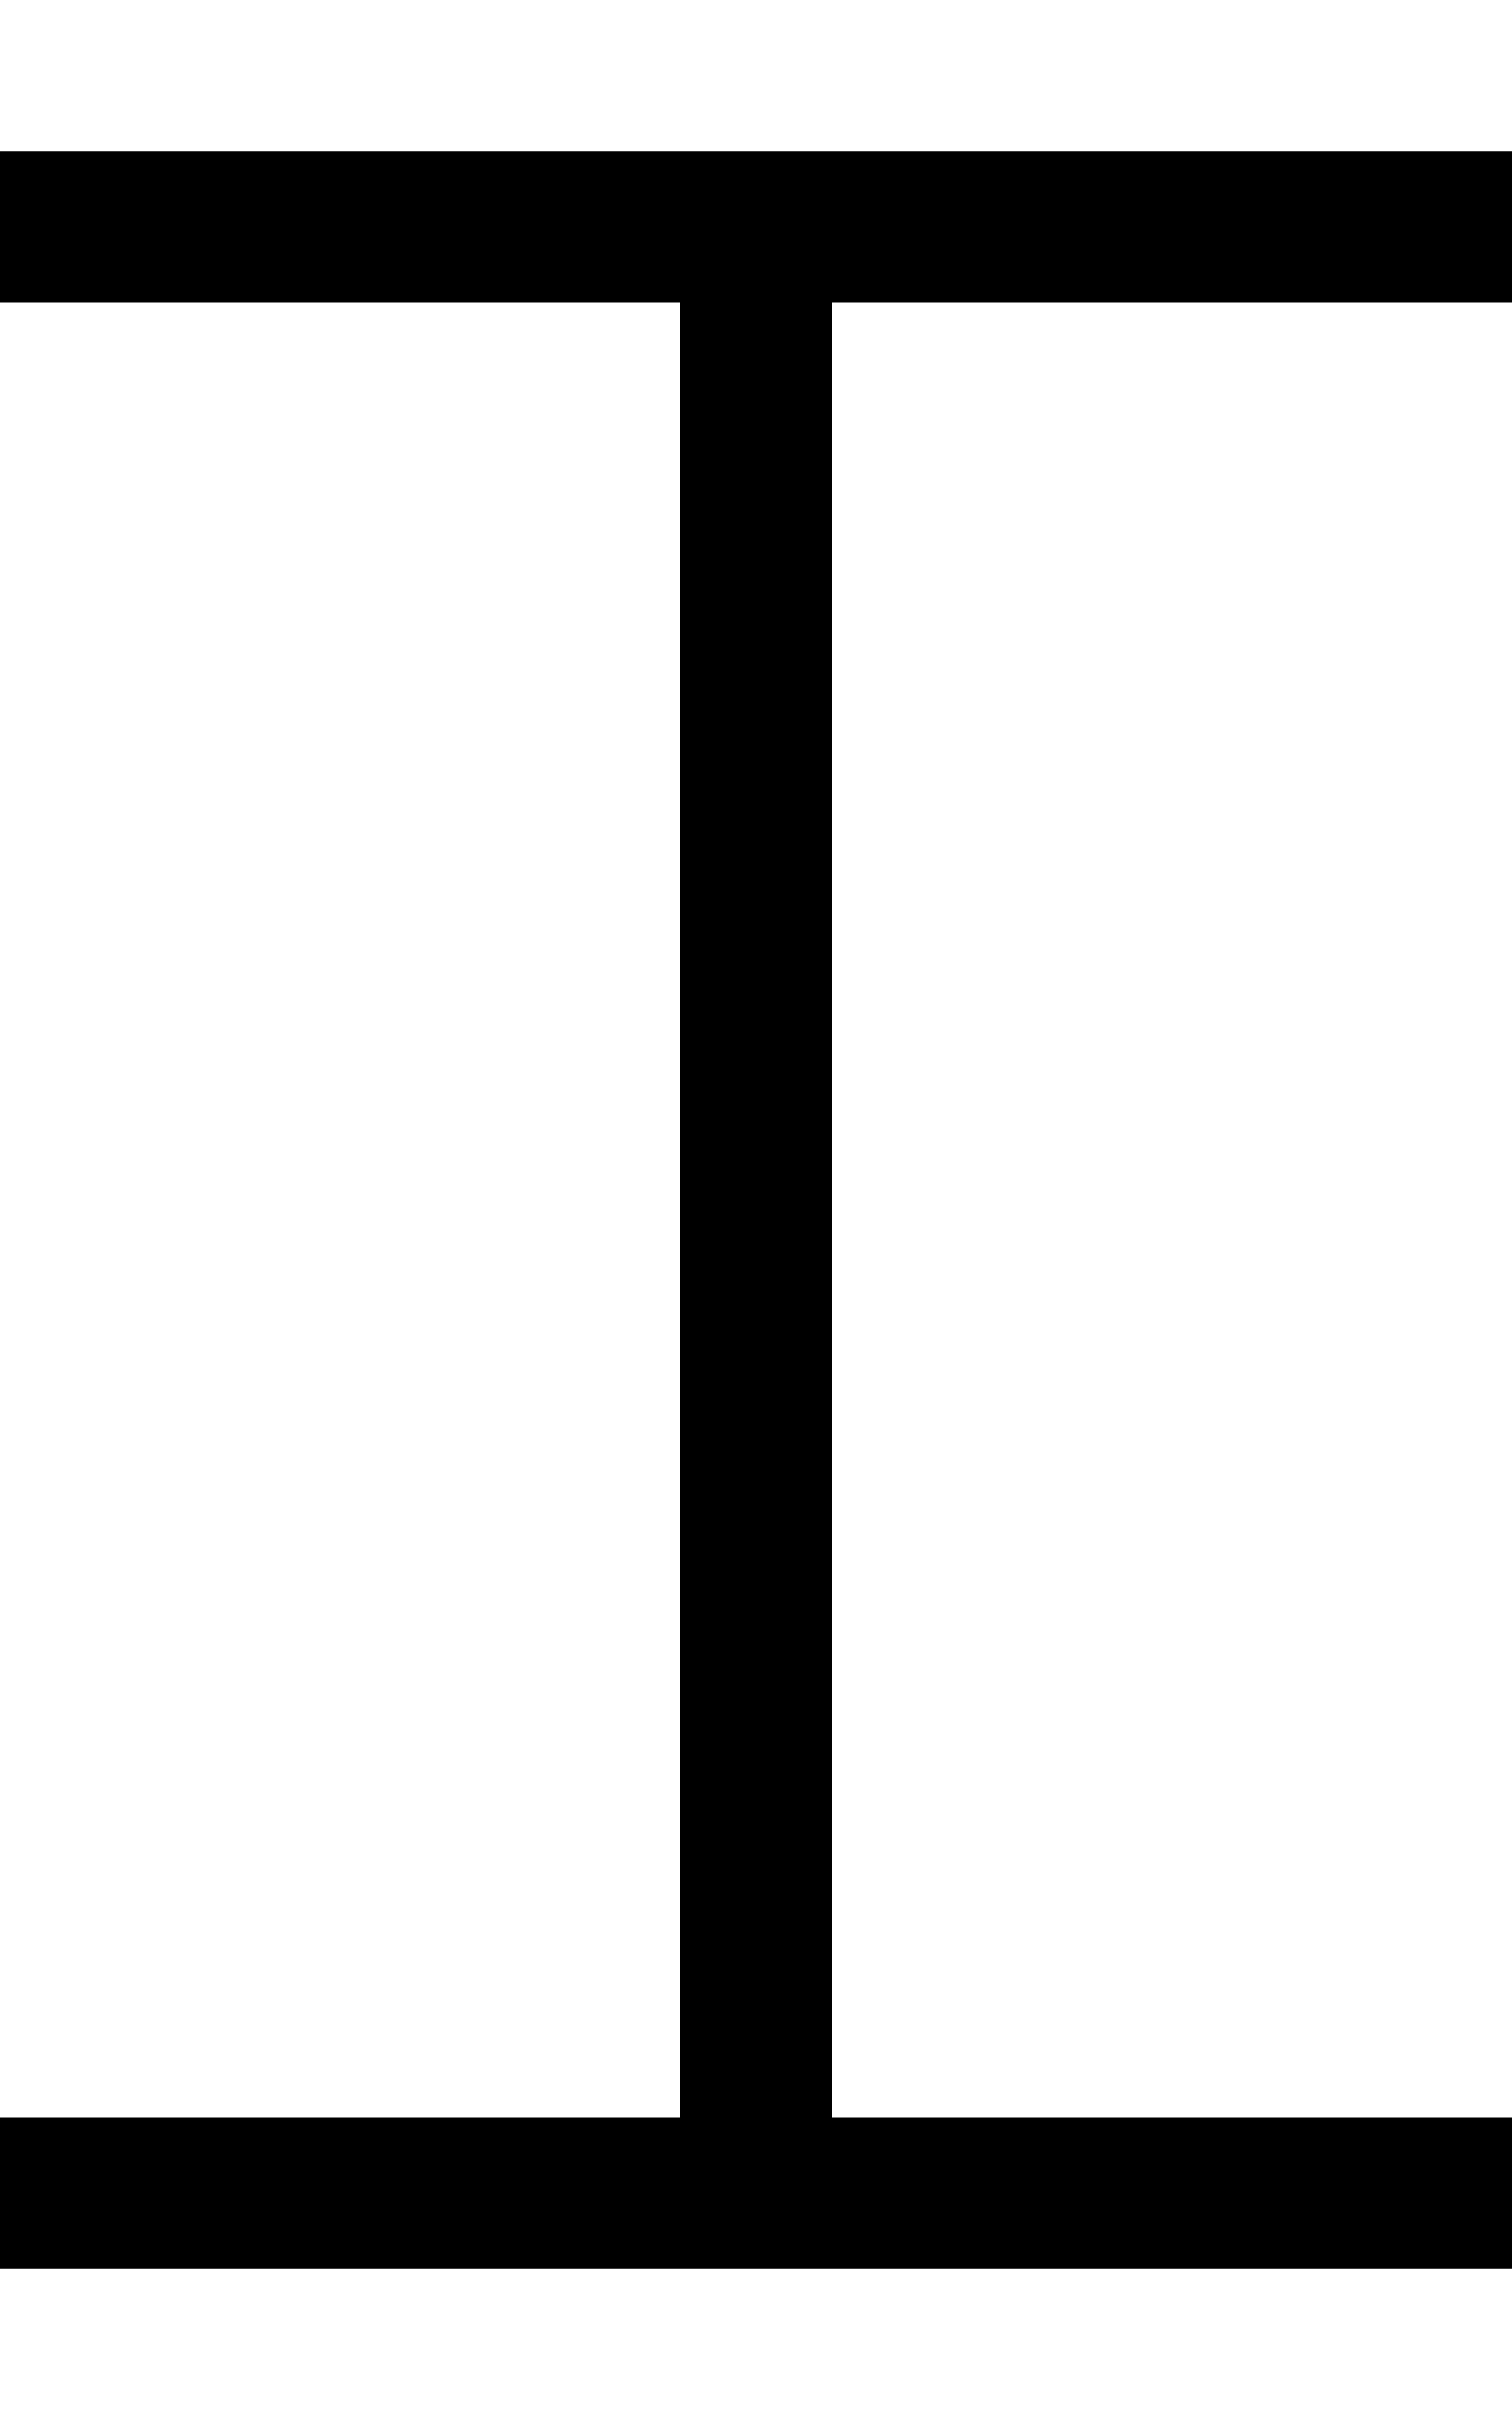 <svg xmlns="http://www.w3.org/2000/svg" viewBox="0 0 320 512"><!--! Font Awesome Pro 7.0.0 by @fontawesome - https://fontawesome.com License - https://fontawesome.com/license (Commercial License) Copyright 2025 Fonticons, Inc. --><path fill="currentColor" d="M16 32l-16 0 0 32 144 0 0 384-144 0 0 32 320 0 0-32-144 0 0-384 144 0 0-32-304 0z"/></svg>